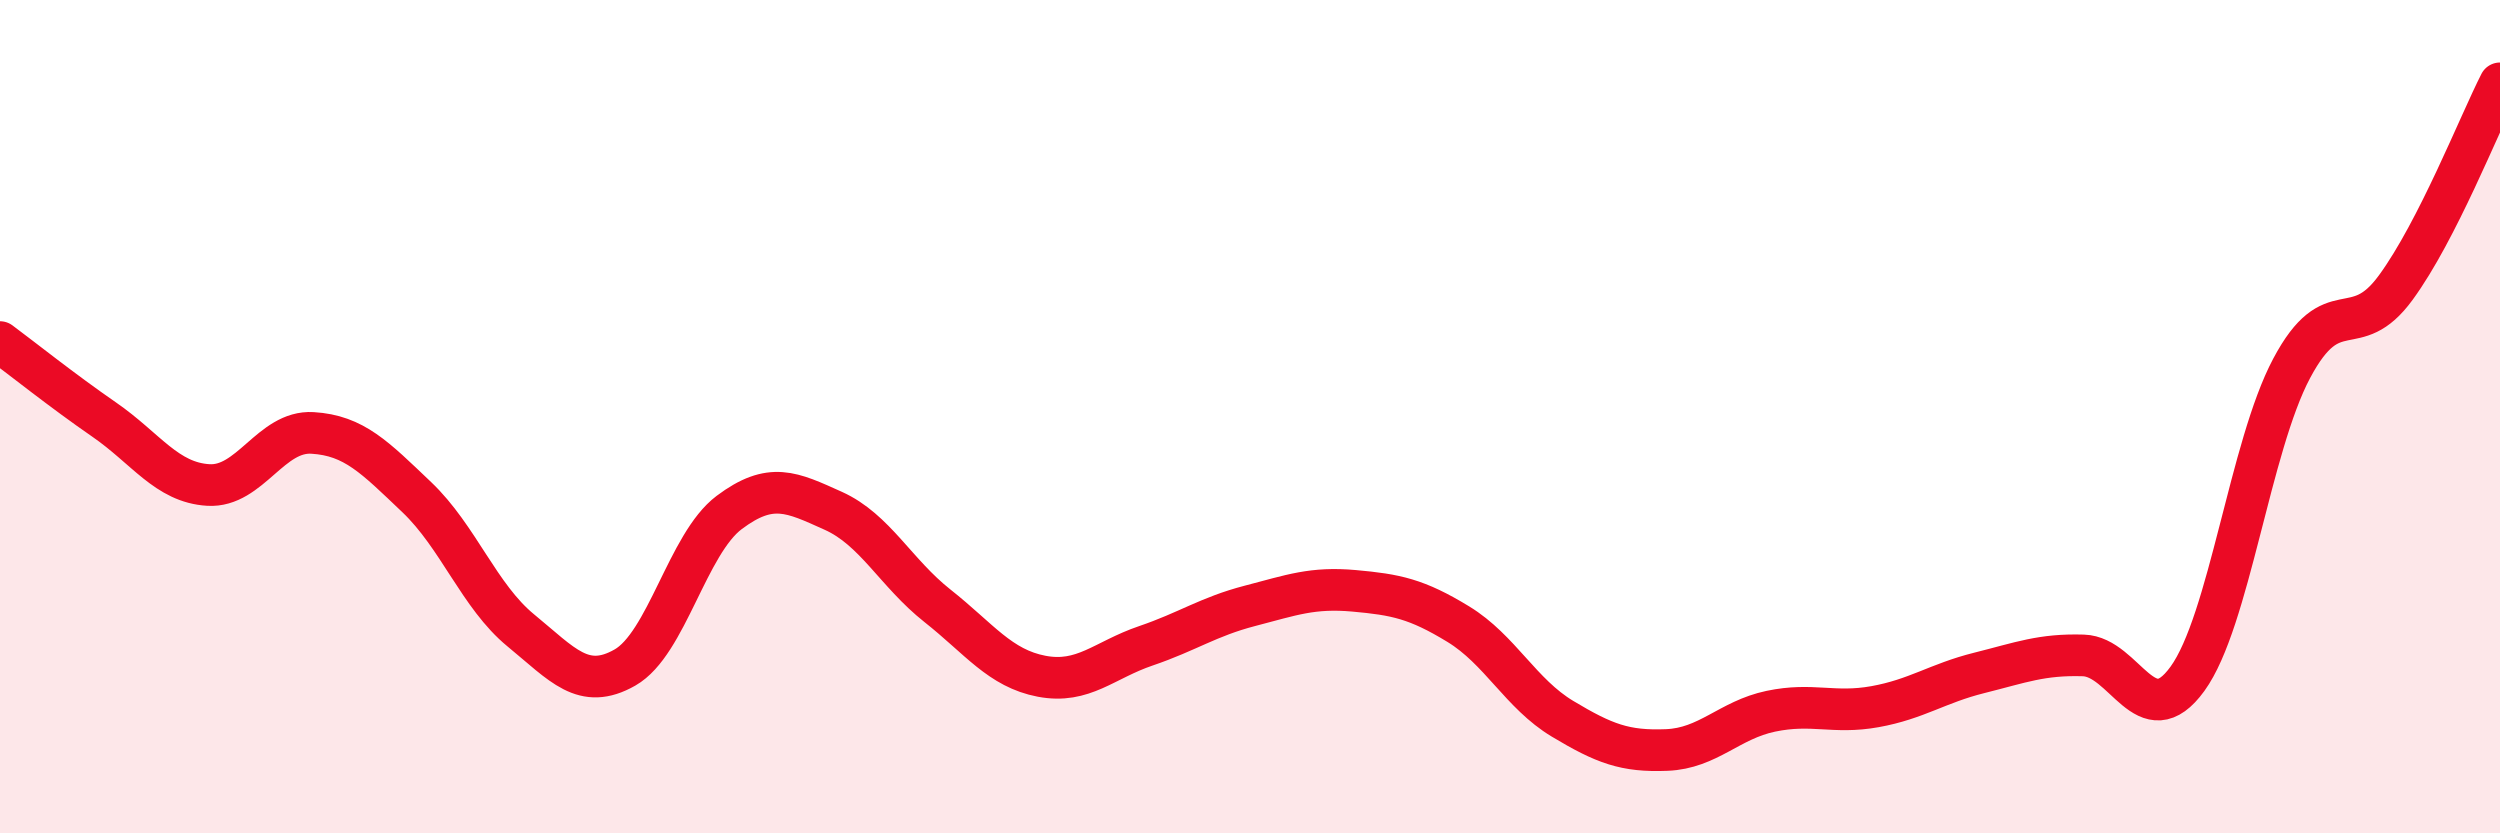 
    <svg width="60" height="20" viewBox="0 0 60 20" xmlns="http://www.w3.org/2000/svg">
      <path
        d="M 0,8.21 C 0.5,8.58 1.5,9.38 2.5,10.07 C 3.5,10.76 4,11.58 5,11.64 C 6,11.7 6.5,10.33 7.5,10.39 C 8.5,10.45 9,10.98 10,11.93 C 11,12.88 11.5,14.31 12.5,15.13 C 13.5,15.95 14,16.59 15,16.02 C 16,15.45 16.5,13.05 17.5,12.3 C 18.5,11.55 19,11.81 20,12.26 C 21,12.71 21.5,13.75 22.5,14.54 C 23.5,15.33 24,16.04 25,16.23 C 26,16.42 26.5,15.84 27.5,15.5 C 28.5,15.16 29,14.8 30,14.54 C 31,14.28 31.5,14.09 32.5,14.18 C 33.5,14.27 34,14.37 35,14.98 C 36,15.59 36.5,16.65 37.5,17.25 C 38.5,17.85 39,18.04 40,18 C 41,17.96 41.5,17.28 42.5,17.07 C 43.5,16.86 44,17.14 45,16.96 C 46,16.78 46.5,16.4 47.5,16.15 C 48.5,15.9 49,15.7 50,15.73 C 51,15.76 51.5,17.67 52.5,16.29 C 53.5,14.91 54,10.72 55,8.84 C 56,6.96 56.5,8.27 57.5,6.9 C 58.5,5.53 59.5,2.98 60,2L60 20L0 20Z"
        fill="#EB0A25"
        opacity="0.1"
        stroke-linecap="round"
        stroke-linejoin="round"
      />
      <path
        d="M 0,8.21 C 0.5,8.58 1.5,9.38 2.5,10.07 C 3.5,10.76 4,11.58 5,11.64 C 6,11.7 6.5,10.33 7.5,10.39 C 8.5,10.45 9,10.98 10,11.93 C 11,12.88 11.5,14.31 12.5,15.13 C 13.5,15.95 14,16.59 15,16.02 C 16,15.45 16.5,13.05 17.5,12.3 C 18.5,11.55 19,11.81 20,12.26 C 21,12.71 21.5,13.75 22.5,14.54 C 23.5,15.33 24,16.04 25,16.23 C 26,16.42 26.5,15.84 27.5,15.5 C 28.5,15.16 29,14.8 30,14.54 C 31,14.28 31.5,14.09 32.5,14.18 C 33.5,14.27 34,14.37 35,14.98 C 36,15.59 36.5,16.65 37.5,17.25 C 38.5,17.85 39,18.04 40,18 C 41,17.96 41.5,17.28 42.5,17.07 C 43.5,16.86 44,17.14 45,16.96 C 46,16.78 46.5,16.4 47.5,16.15 C 48.5,15.9 49,15.7 50,15.73 C 51,15.76 51.5,17.67 52.5,16.29 C 53.5,14.91 54,10.72 55,8.84 C 56,6.96 56.5,8.27 57.5,6.9 C 58.5,5.53 59.5,2.98 60,2"
        stroke="#EB0A25"
        stroke-width="1"
        fill="none"
        stroke-linecap="round"
        stroke-linejoin="round"
      />
    </svg>
  